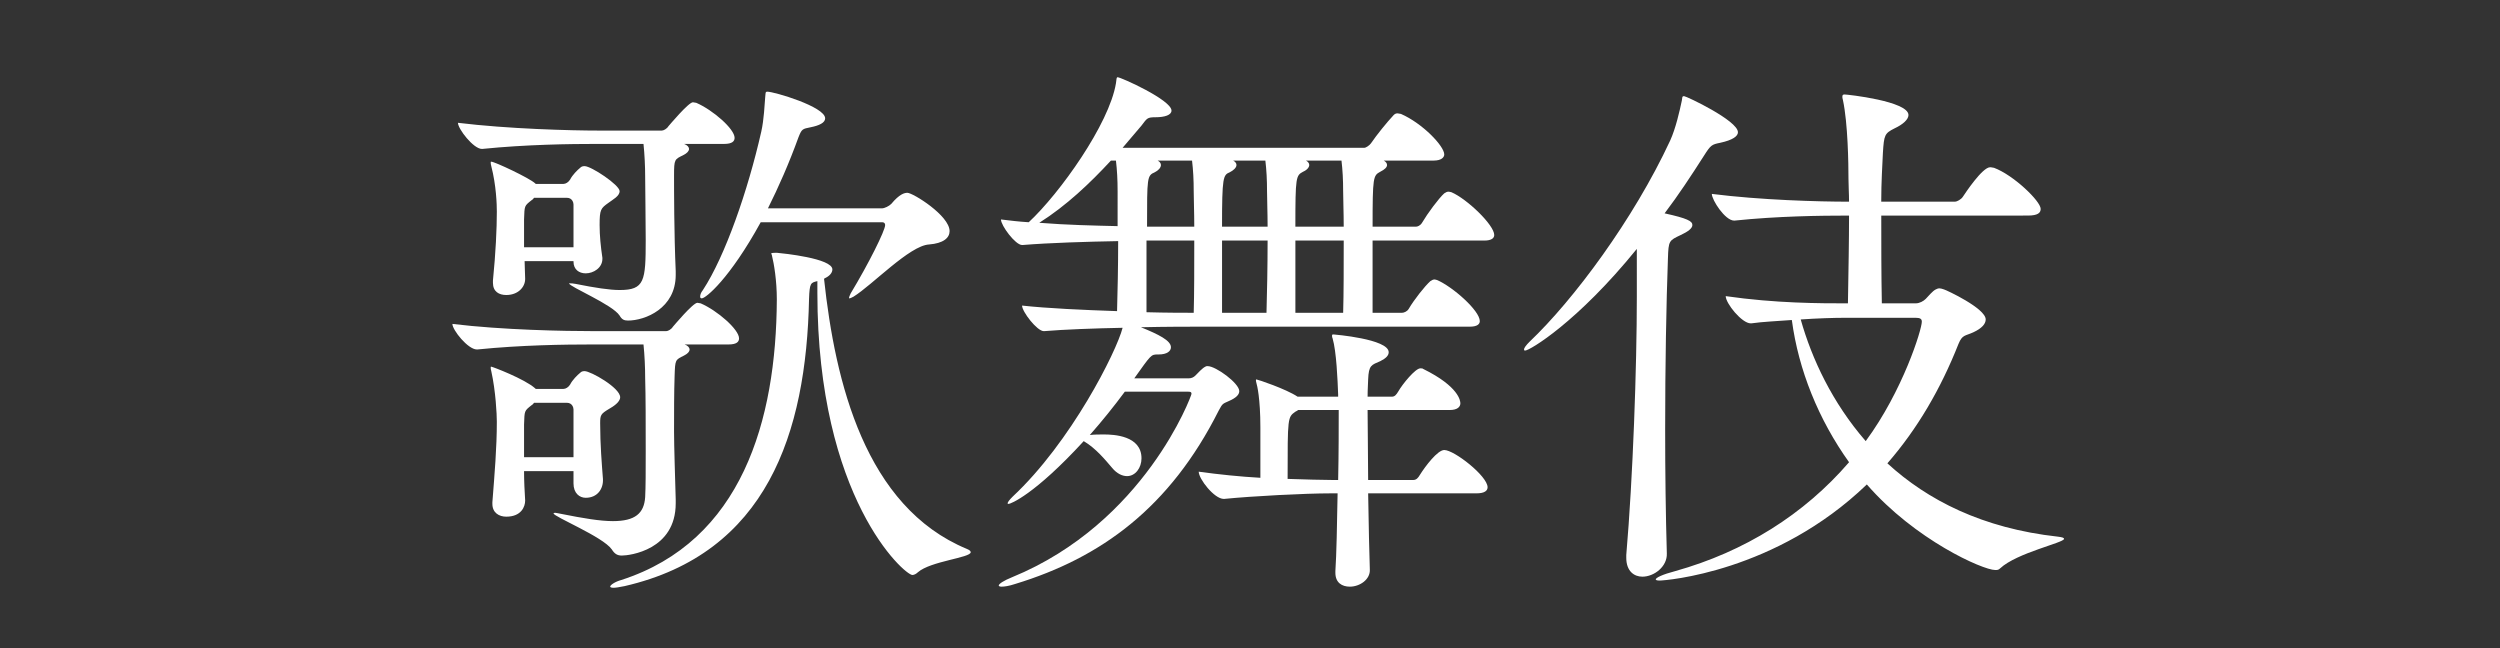 <svg version="1.1" xmlns="http://www.w3.org/2000/svg" xmlns:xlink="http://www.w3.org/1999/xlink" x="0px" y="0px" width="270px" height="70px" viewBox="0 0 270 70">
<rect x="0" y="0" width="270" height="70" fill="#333333" stroke="none"/>
<style type="text/css">
.letter { fill: #fff; }
</style>
<path class="letter" d="M73.937,37.201c0.36,0.12,0.54,0.359,0.54,0.54c0,0.239-0.24,0.479-0.6,0.659 c-0.96,0.48-0.96,0.421-1.02,2.221c-0.06,1.68-0.06,4.08-0.06,6c0,1.56,0.12,5.1,0.18,7.319c0,0.12,0,0.3,0,0.42 c0,5.04-4.98,5.64-5.82,5.64c-0.48,0-0.78-0.18-1.08-0.66c-0.96-1.379-6.3-3.539-6.3-3.899c0,0,0.06-0.06,0.18-0.06 s0.3,0.06,0.66,0.119c2.4,0.48,4.2,0.78,5.58,0.78c2.4,0,3.36-0.84,3.48-2.579c0.06-1.08,0.06-2.94,0.06-4.98 c0-2.82,0-5.939-0.06-7.92c0-1.08-0.06-2.459-0.18-3.6h-5.58c-2.94,0-7.62,0.061-12.359,0.54h-0.06c-0.96,0-2.64-2.101-2.64-2.76 c5.4,0.659,12.18,0.78,15.239,0.78h7.86c0.18,0,0.54-0.181,0.72-0.48c0.06-0.061,2.16-2.58,2.64-2.58 c0.12,0,0.24,0.061,0.36,0.061c1.8,0.779,4.14,2.819,4.14,3.779c0,0.36-0.24,0.66-1.14,0.66H73.937z M73.877,15.542 c0.36,0.12,0.54,0.36,0.54,0.54c0,0.24-0.24,0.48-0.6,0.66c-0.96,0.48-1.02,0.42-1.02,2.22c0,1.5,0,6.239,0.18,10.319 c0,0.12,0,0.301,0,0.42c0,3.6-3.3,4.92-5.16,4.92c-0.42,0-0.66-0.119-0.9-0.539c-0.78-1.201-5.46-3.121-5.46-3.48 c0,0,0.06,0,0.12,0c0.12,0,0.3,0,0.6,0.061c2.1,0.42,3.66,0.659,4.74,0.659c2.7,0,2.82-0.96,2.82-5.399 c0-2.52-0.06-5.46-0.06-6.84c0-1.08-0.06-2.4-0.18-3.54h-4.98c-2.939,0-7.68,0.06-12.419,0.54h-0.06c-0.9,0-2.58-2.16-2.58-2.82 c5.4,0.66,12.179,0.84,15.239,0.84h6.78c0.18,0,0.54-0.18,0.72-0.479c0.06-0.06,2.16-2.579,2.64-2.579 c0.12,0,0.24,0.059,0.36,0.059c1.8,0.781,4.14,2.82,4.14,3.781c0,0.359-0.24,0.659-1.14,0.659H73.877z M61.938,28.201h-5.28 c0,0.66,0.06,1.32,0.06,1.92c0,0.9-0.78,1.74-2.04,1.74c-0.78,0-1.44-0.359-1.44-1.32c0-0.119,0-0.18,0-0.24 c0.3-2.999,0.42-5.639,0.42-7.439c0-0.779-0.06-2.819-0.6-4.92c-0.06-0.18-0.06-0.299-0.06-0.42c0-0.06,0-0.06,0.06-0.06 c0.36,0,4.08,1.739,4.74,2.34l0.06,0.06h3c0.24,0,0.54-0.18,0.72-0.479c0.24-0.479,0.78-1.021,1.08-1.26 c0.12-0.12,0.24-0.181,0.48-0.181c0.72,0,3.78,2.041,3.78,2.701c0,0.539-0.72,0.899-1.2,1.26c-0.84,0.6-0.96,0.719-0.96,2.399 c0,1.14,0.12,2.34,0.3,3.54c0,0.06,0,0.119,0,0.119c0,0.961-0.96,1.561-1.8,1.561c-0.72,0-1.32-0.42-1.32-1.26V28.201z M61.938,52.141v-1.26h-5.34c0,1.08,0.06,2.22,0.12,3.18c0,0.66-0.42,1.74-2.04,1.74c-0.78,0-1.5-0.42-1.5-1.381 c0-0.06,0-0.119,0-0.18c0.24-3.119,0.48-5.819,0.48-8.699c0-0.78-0.12-3.301-0.6-5.46c-0.06-0.181-0.06-0.3-0.06-0.36 c0-0.119,0-0.119,0.06-0.119c0.12,0,3.6,1.319,4.74,2.34l0.06,0.06h3c0.24,0,0.54-0.181,0.72-0.479 c0.24-0.48,0.78-1.021,1.08-1.26c0.12-0.121,0.24-0.181,0.48-0.181c0.66,0,3.84,1.8,3.84,2.819c0,0.541-0.78,1.021-1.2,1.26 c-0.9,0.541-0.96,0.66-0.96,1.561c0,2.279,0.18,4.439,0.3,6c0.06,1.08-0.6,2.039-1.86,2.039c-0.66,0-1.32-0.479-1.32-1.559V52.141 z M61.938,22.082c0-0.18-0.12-0.721-0.72-0.721h-3.54c-0.06,0.061-0.12,0.181-0.24,0.24c-0.84,0.66-0.78,0.6-0.84,2.1c0,0,0,0,0,3 h5.34V22.082z M61.938,49.381c0-5.16,0-5.16,0-5.16c0-0.18-0.12-0.72-0.72-0.72h-3.54c-0.06,0.06-0.12,0.181-0.24,0.239 c-0.84,0.66-0.78,0.601-0.84,2.101c0,0,0,0,0,3.54H61.938z M88.997,30.121c1.2,11.16,4.439,24.6,15.419,29.159 c0.3,0.12,0.42,0.239,0.42,0.36c0,0.6-4.319,0.959-5.7,2.16c-0.18,0.18-0.42,0.299-0.6,0.299c-0.84,0-10.26-8.279-10.26-30.479 c0-0.42,0-0.84,0-1.26c-0.72,0.18-0.84,0.18-0.9,1.92c-0.3,14.52-4.56,27.479-19.919,31.02c-0.6,0.119-0.96,0.18-1.2,0.18 c-0.24,0-0.36-0.061-0.36-0.121c0-0.18,0.54-0.539,1.2-0.719c13.02-4.2,16.739-17.22,16.799-30.299c0-2.041-0.3-3.84-0.54-4.801 c-0.06-0.119-0.06-0.18-0.06-0.18s0-0.06,0.6-0.06c0.66,0.06,6,0.6,6,1.8c0,0.359-0.3,0.72-0.84,0.96L88.997,30.121z M82.157,24.002c-3.36,6.119-5.94,8.219-6.36,8.219c-0.12,0-0.18-0.059-0.18-0.18c0-0.18,0.06-0.42,0.3-0.72 c2.4-3.659,4.86-10.739,6.3-17.099c0.3-1.32,0.36-3,0.42-3.66c0.06-0.54,0-0.66,0.24-0.66c0.72,0,6.24,1.619,6.24,2.88 c0,0.479-0.66,0.78-1.56,0.96c-0.9,0.18-0.96,0.18-1.32,1.08c-1.02,2.82-2.16,5.399-3.3,7.68h12.299c0.3,0,0.78-0.24,1.02-0.48 c0.9-1.08,1.44-1.199,1.74-1.199c0.6,0,4.56,2.459,4.56,4.139c0,0.721-0.66,1.32-2.22,1.441c-2.1,0.119-6.12,4.379-8.16,5.639 c-0.24,0.121-0.36,0.18-0.42,0.18s-0.06,0-0.06-0.059c0-0.061,0.06-0.24,0.18-0.48c1.92-3.18,3.72-6.779,3.72-7.38 c0-0.181-0.12-0.3-0.3-0.3H82.157z"/>
<path class="letter" d="M129.341,35.281c-1.02,0-3.36,0-6.12,0.061c1.92,0.779,3.24,1.439,3.24,2.159c0,0.421-0.42,0.78-1.32,0.78 c0,0-0.06,0-0.12,0c-0.72,0-0.72,0.061-2.52,2.58h5.88c0.3,0,0.54-0.12,0.72-0.301c0.24-0.24,0.78-0.84,1.08-0.959 c0.06-0.061,0.18-0.061,0.24-0.061c0.9,0,3.42,1.859,3.42,2.699c0,0.361-0.3,0.721-1.14,1.08c-0.66,0.301-0.66,0.24-1.08,1.021 c-5.28,10.499-12.719,15.899-21.959,18.72c-0.72,0.24-1.2,0.299-1.5,0.299c-0.18,0-0.3-0.059-0.3-0.119c0-0.18,0.54-0.54,1.44-0.9 c14.339-5.879,19.379-19.619,19.379-19.799s-0.06-0.24-0.36-0.24h-6.84c-1.2,1.62-2.46,3.18-3.78,4.68 c0.48-0.06,1.02-0.06,1.5-0.06c1.08,0,4.08,0.12,4.08,2.579c0,1.021-0.66,1.92-1.56,1.92c-0.48,0-1.08-0.239-1.62-0.899 c-0.72-0.84-1.74-2.1-3.06-2.88c-5.339,5.82-7.919,6.779-8.1,6.779c-0.06,0-0.12,0-0.12-0.06c0-0.12,0.18-0.36,0.54-0.72 c6.3-5.88,11.22-15.66,11.88-18.239c-3.06,0.06-6.3,0.18-8.46,0.36c0,0,0,0-0.06,0c-0.72,0-2.34-2.101-2.34-2.76 c2.7,0.299,6.66,0.479,10.26,0.6c0.06-2.04,0.12-4.92,0.12-7.561c-3.36,0.061-7.38,0.181-10.32,0.42c0,0,0,0-0.06,0 c-0.72,0-2.28-2.1-2.28-2.76c0.96,0.121,1.98,0.24,3,0.301c3.36-3.12,8.7-10.619,9.419-15c0.06-0.479,0.06-0.66,0.18-0.66 c0.36,0,5.82,2.461,5.82,3.601c0,0.479-0.72,0.72-1.74,0.72c-0.9,0-0.9,0.12-1.5,0.9c-0.66,0.779-1.32,1.56-2.04,2.399h26.099 c0.18,0,0.54-0.239,0.72-0.479c0.66-0.961,1.68-2.221,2.46-3.061c0.12-0.119,0.24-0.18,0.42-0.18c0.12,0,0.24,0.061,0.36,0.061 c2.34,1.02,4.68,3.479,4.68,4.379c0,0.301-0.3,0.66-1.14,0.66h-5.4c0.24,0.12,0.36,0.301,0.36,0.48c0,0.24-0.24,0.479-0.72,0.72 c-0.78,0.42-0.84,0.54-0.84,5.94h4.68c0.18,0,0.479-0.121,0.659-0.421c0.601-1.021,1.801-2.64,2.4-3.18 c0.18-0.12,0.3-0.181,0.479-0.181c0.12,0,0.24,0.061,0.301,0.061c1.68,0.721,4.619,3.54,4.619,4.62c0,0.3-0.239,0.6-1.08,0.6 h-12.059v7.8h3.18c0.18,0,0.54-0.12,0.72-0.42c0.6-1.02,1.74-2.46,2.34-3c0.18-0.119,0.3-0.18,0.48-0.18 c0.06,0,0.18,0.061,0.239,0.061c1.681,0.719,4.62,3.299,4.62,4.439c0,0.3-0.24,0.6-1.08,0.6H129.341z M120.702,20.701 c0-1.319-0.06-2.34-0.18-3.359h-0.54c-2.28,2.46-4.8,4.859-7.74,6.72c3,0.24,5.94,0.3,8.46,0.36V20.701z M123.821,25.981v7.739 c2.16,0.061,4.02,0.061,5.1,0.061c0.06-2.04,0.06-5.039,0.06-7.8H123.821z M128.981,24.482c0-1.561-0.06-2.94-0.06-3.781 c0-1.319-0.06-2.34-0.18-3.359h-3.72c0.24,0.12,0.36,0.301,0.36,0.48c0,0.3-0.3,0.6-0.66,0.779c-0.84,0.36-0.84,0.541-0.84,5.881 H128.981z M147.761,53.281c0.06,3.479,0.12,6.659,0.18,8.219c0.061,1.08-1.08,1.859-2.159,1.859c-0.841,0-1.561-0.42-1.561-1.499 c0-0.06,0-0.12,0-0.181c0.12-1.739,0.181-5.039,0.24-8.398h-0.72c-2.82,0-8.52,0.299-11.52,0.6h-0.06c-1.02,0-2.7-2.16-2.7-2.94 c2.16,0.3,4.5,0.54,6.66,0.66c0-5.46,0-5.46,0-5.46c0-3.119-0.36-4.56-0.42-4.74c-0.06-0.18-0.06-0.299-0.06-0.359 s0-0.061,0.06-0.061c0.12,0,3.18,1.021,4.439,1.86h4.38v-0.239c-0.06-1.561-0.18-4.621-0.6-6.061c-0.06-0.119-0.06-0.24-0.06-0.3 c0-0.12,0.06-0.12,0.18-0.12c0,0,5.939,0.48,5.939,1.92c0,0.359-0.3,0.66-0.899,0.96c-0.96,0.42-1.261,0.42-1.32,1.979 c0,0.36-0.06,1.021-0.06,1.86h2.64c0.3,0,0.479-0.239,0.66-0.54c0.479-0.84,1.859-2.52,2.399-2.52c0.12,0,0.24,0,0.3,0.061 c3.9,1.92,4.021,3.479,4.021,3.719c0,0.36-0.301,0.721-1.141,0.721h-8.879c0,2.1,0.06,4.859,0.06,7.559h4.859 c0.36,0,0.54-0.239,0.721-0.539c0.6-0.96,1.92-2.7,2.64-2.7c1.08,0,4.68,2.819,4.68,4.021c0,0.359-0.3,0.66-1.2,0.66H147.761z M136.901,24.482c0-1.561-0.061-2.94-0.061-3.781c0-1.319-0.06-2.34-0.18-3.359h-3.48c0.24,0.12,0.36,0.301,0.36,0.48 c0,0.3-0.36,0.6-0.72,0.779c-0.72,0.301-0.84,0.48-0.84,5.881H136.901z M136.781,33.781c0.06-2.04,0.12-5.1,0.12-7.8h-4.92v7.8 H136.781z M144.521,51.84c0.061-2.879,0.061-5.699,0.061-7.559h-4.38c-0.061,0.06-0.18,0.119-0.3,0.18 c-0.84,0.6-0.84,0.6-0.84,7.26c1.979,0.061,3.72,0.119,4.919,0.119H144.521z M145.121,24.482c0-1.561-0.061-2.94-0.061-3.781 c0-1.319-0.06-2.34-0.18-3.359h-3.84c0.24,0.12,0.36,0.301,0.36,0.48c0,0.24-0.24,0.539-0.66,0.72c-0.78,0.42-0.84,0.54-0.84,5.94 H145.121z M145.061,33.781c0.061-2.04,0.061-5.1,0.061-7.8h-5.22v7.8H145.061z"/>
<path class="letter" d="M176.777,26.881c-6.419,7.92-11.579,10.98-12.059,10.98c-0.061,0-0.12,0-0.12-0.12 c0-0.181,0.239-0.479,0.6-0.84c4.74-4.5,11.22-13.2,15.18-21.72c0.6-1.319,1.02-3.18,1.26-4.319c0.06-0.3,0-0.479,0.24-0.479 c0.239,0,5.819,2.639,5.819,3.899c0,0.42-0.54,0.84-1.92,1.14c-0.899,0.18-1.02,0.24-1.74,1.381c-1.38,2.159-2.76,4.26-4.26,6.238 c2.46,0.541,3,0.841,3,1.261c0,0.36-0.479,0.72-1.26,1.08c-1.26,0.6-1.32,0.6-1.38,2.52c-0.18,4.86-0.3,11.64-0.3,18.479 c0,4.619,0.06,9.24,0.18,13.379c0.061,1.44-1.38,2.521-2.64,2.521c-0.9,0-1.74-0.601-1.74-2.04c0-0.061,0-0.18,0-0.3 c0.72-8.34,1.14-20.279,1.14-27.899c0-0.539,0-1.02,0-1.5V26.881z M203.177,23.281c0,2.94,0,6.301,0.061,9.48h3.659 c0.42,0,0.84-0.24,1.08-0.48c0.3-0.3,0.72-0.84,1.08-1.02c0.12-0.061,0.24-0.12,0.42-0.12c0.12,0,0.3,0.06,0.48,0.12 c0.239,0.06,4.499,2.039,4.499,3.24c0,0.479-0.42,0.959-1.319,1.379c-0.9,0.42-1.2,0.24-1.62,1.26 c-1.92,4.86-4.439,9.18-7.68,12.9c4.32,3.959,10.26,7.02,18.419,7.92c0.48,0.06,0.66,0.119,0.66,0.239c0,0.42-5.1,1.5-6.899,3.181 c-0.18,0.18-0.3,0.18-0.54,0.18c-1.32,0-8.64-3.24-13.859-9.24c-9.84,9.48-21.779,10.38-22.38,10.38c-0.3,0-0.42-0.06-0.42-0.12 c0-0.18,0.721-0.54,2.101-0.9c7.499-2.1,13.919-6.119,18.779-11.76c-3.3-4.619-5.46-9.959-6.18-15.359 c-1.561,0.121-3.12,0.181-4.38,0.361h-0.061c-0.96,0-2.7-2.16-2.7-2.94c5.4,0.78,10.2,0.78,13.2,0.78 c0.06-3.6,0.12-6.78,0.12-9.48c-3.12,0-7.74,0.061-12.36,0.541h-0.06c-0.96,0-2.399-2.221-2.399-2.881 c5.22,0.66,11.459,0.84,14.819,0.84c0-0.899-0.061-1.68-0.061-2.459c0-1.62-0.06-6-0.6-8.52c-0.06-0.181-0.06-0.301-0.06-0.36 c0-0.181,0.06-0.24,0.239-0.24c0.3,0,6.9,0.72,6.9,2.22c0,0.48-0.601,1.02-1.5,1.44c-1.08,0.54-1.141,0.72-1.261,2.64 c-0.06,1.32-0.18,3.18-0.18,5.279h7.979c0.181,0,0.66-0.239,0.841-0.539c0.239-0.36,2.1-3.18,2.939-3.18 c0.18,0,0.3,0.06,0.42,0.06c2.1,0.78,5.04,3.6,5.04,4.44c0,0.42-0.3,0.719-1.38,0.719H203.177z M199.397,34.321 c-1.38,0-3.181,0.06-4.92,0.181c1.199,4.26,3.42,8.999,7.02,13.139c4.02-5.459,6.06-12.06,6.06-12.899c0-0.3-0.18-0.42-0.66-0.42 H199.397z"/>
</svg>
